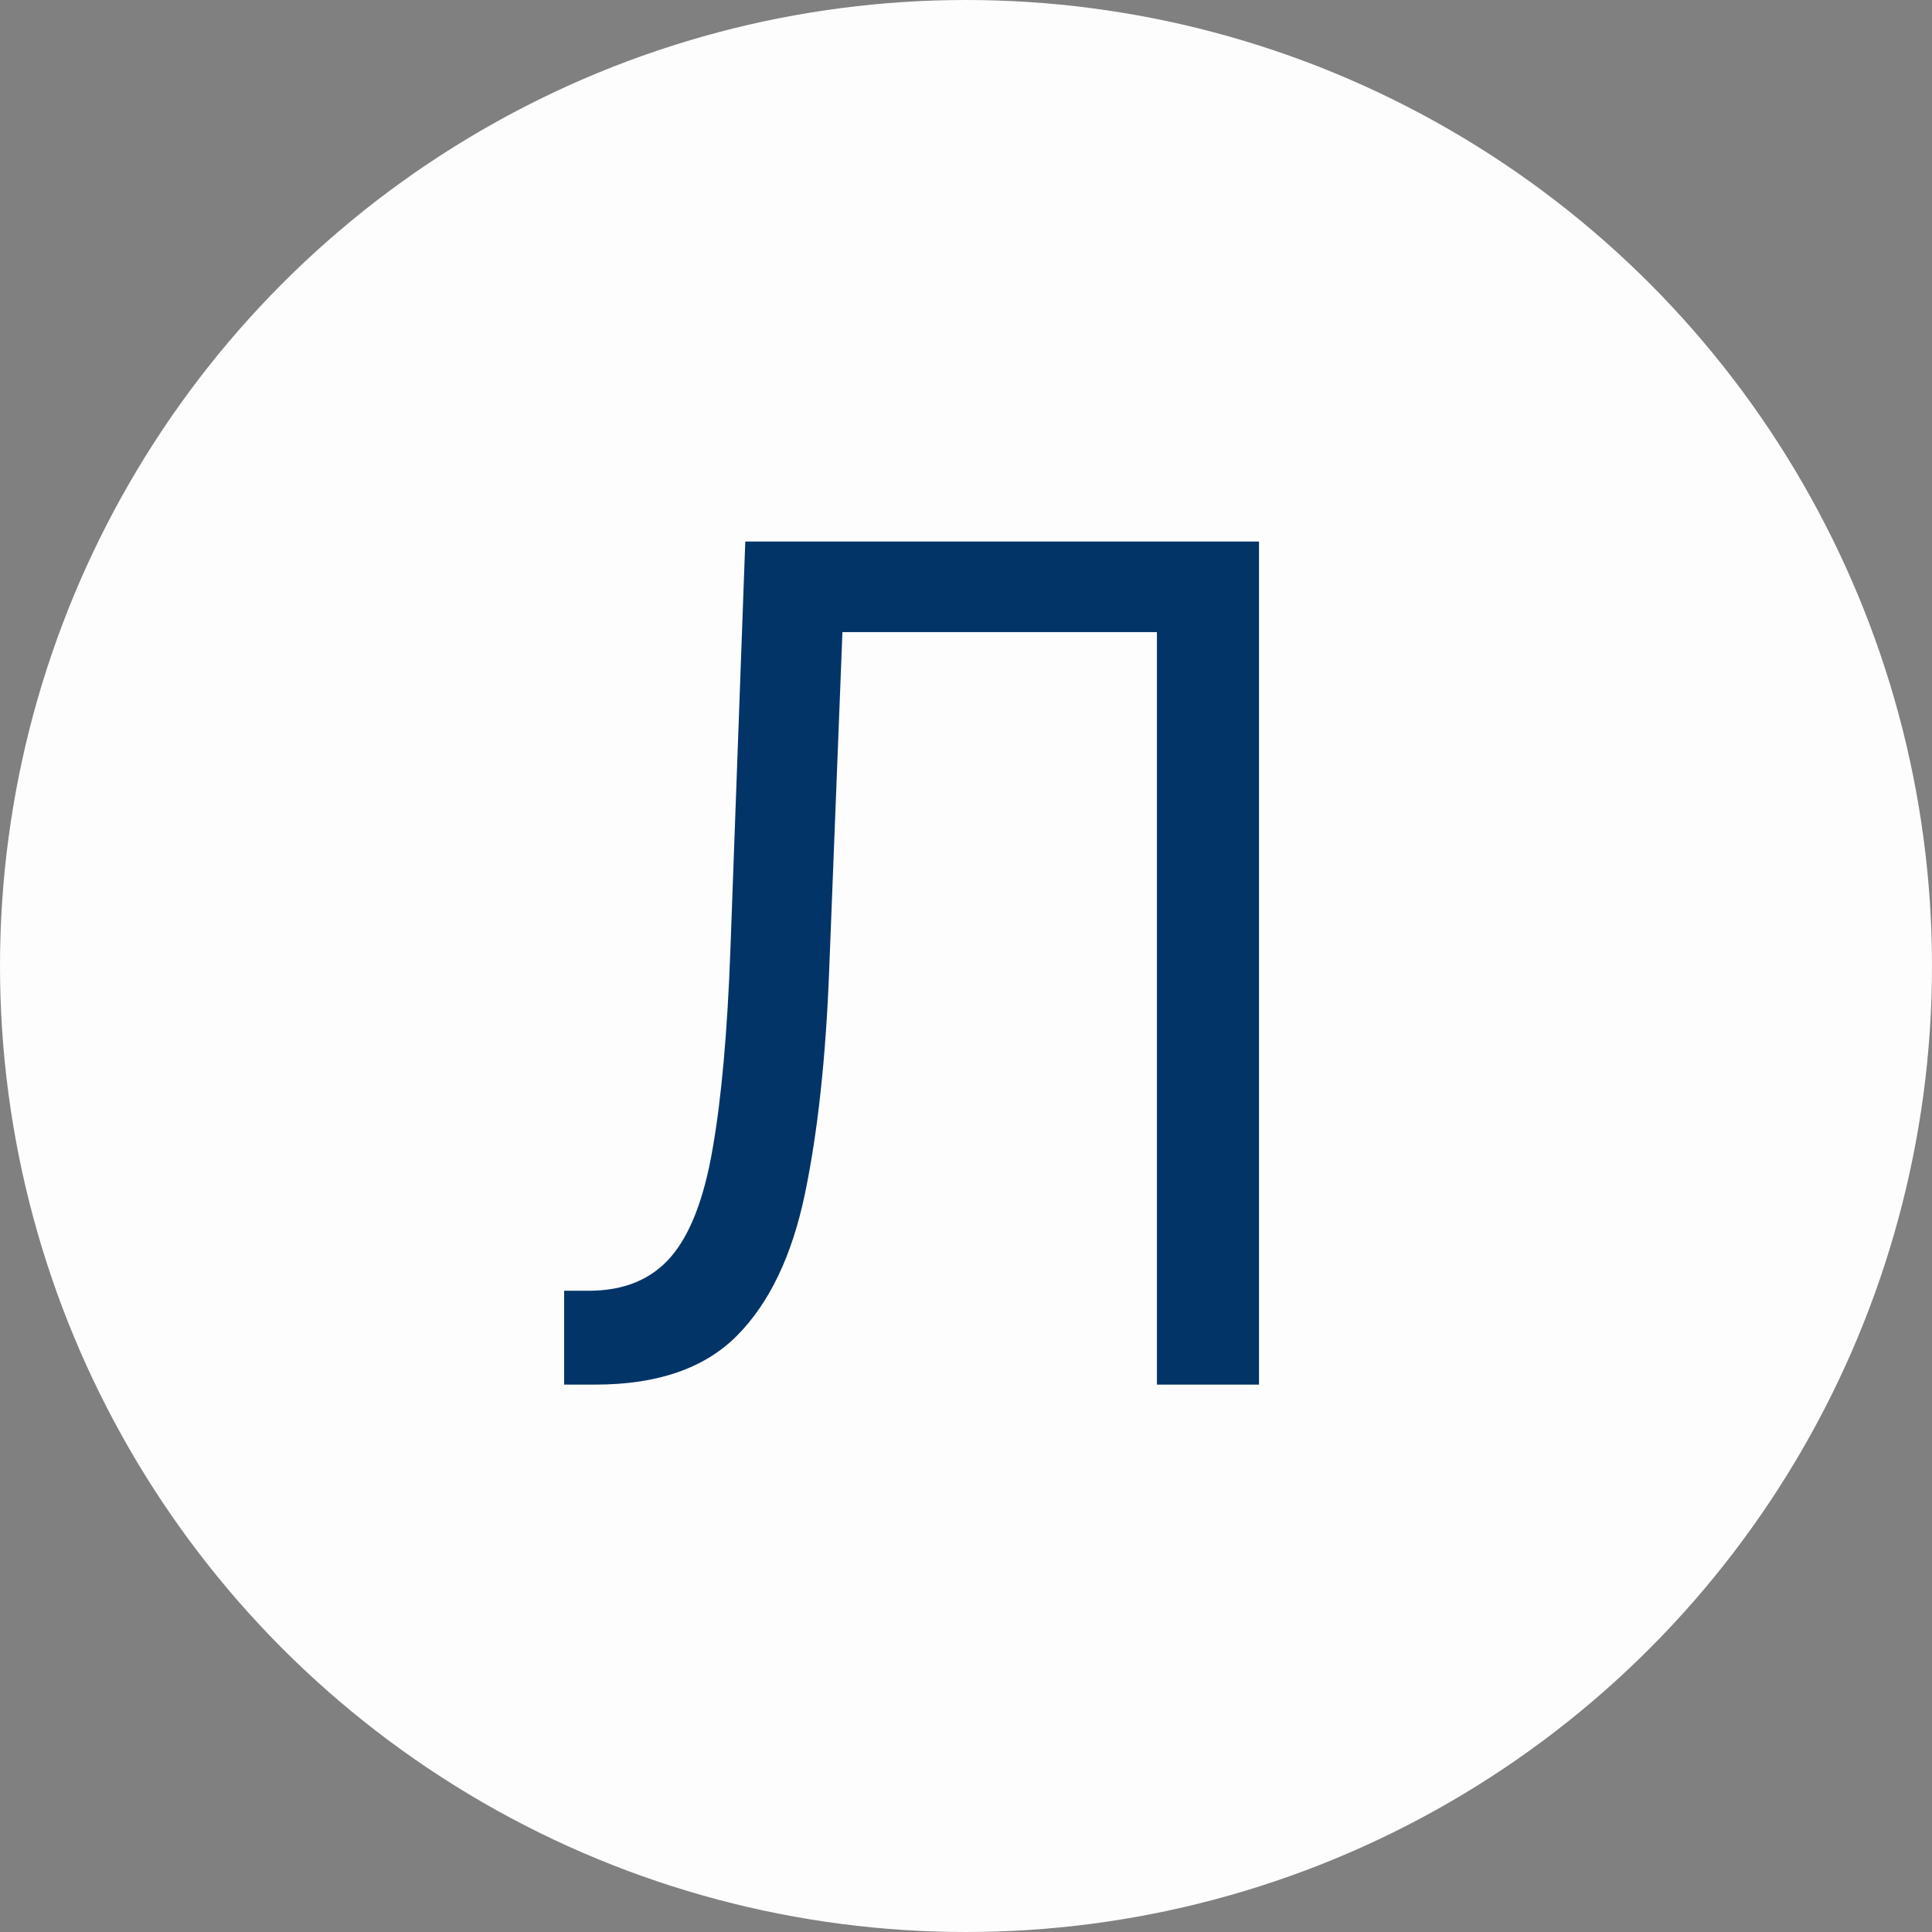 <?xml version="1.0" encoding="UTF-8"?> <svg xmlns="http://www.w3.org/2000/svg" width="300" height="300" viewBox="0 0 300 300" fill="none"><rect x="0" y="0" width="300" height="300" fill="#808080" stroke="none"/><g clip-path="url(#clip0_1084_21)"><circle cx="150" cy="150" r="150" fill="#FDFDFD"></circle><path d="M87.602 215V200.426H91.438C96.892 200.426 101.132 198.679 104.158 195.185C107.183 191.69 109.357 186.044 110.678 178.246C112.041 170.447 112.957 160.114 113.426 147.244L115.727 84.091H195.5V215H179.648V98.153H130.812L128.767 150.312C128.256 164.034 126.999 175.71 124.996 185.341C122.993 194.972 119.477 202.322 114.449 207.393C109.42 212.464 102.091 215 92.46 215H87.602Z" fill="#023468"></path></g><defs><clipPath id="clip0_1084_21"><rect width="300" height="300" fill="white"></rect></clipPath></defs></svg> 